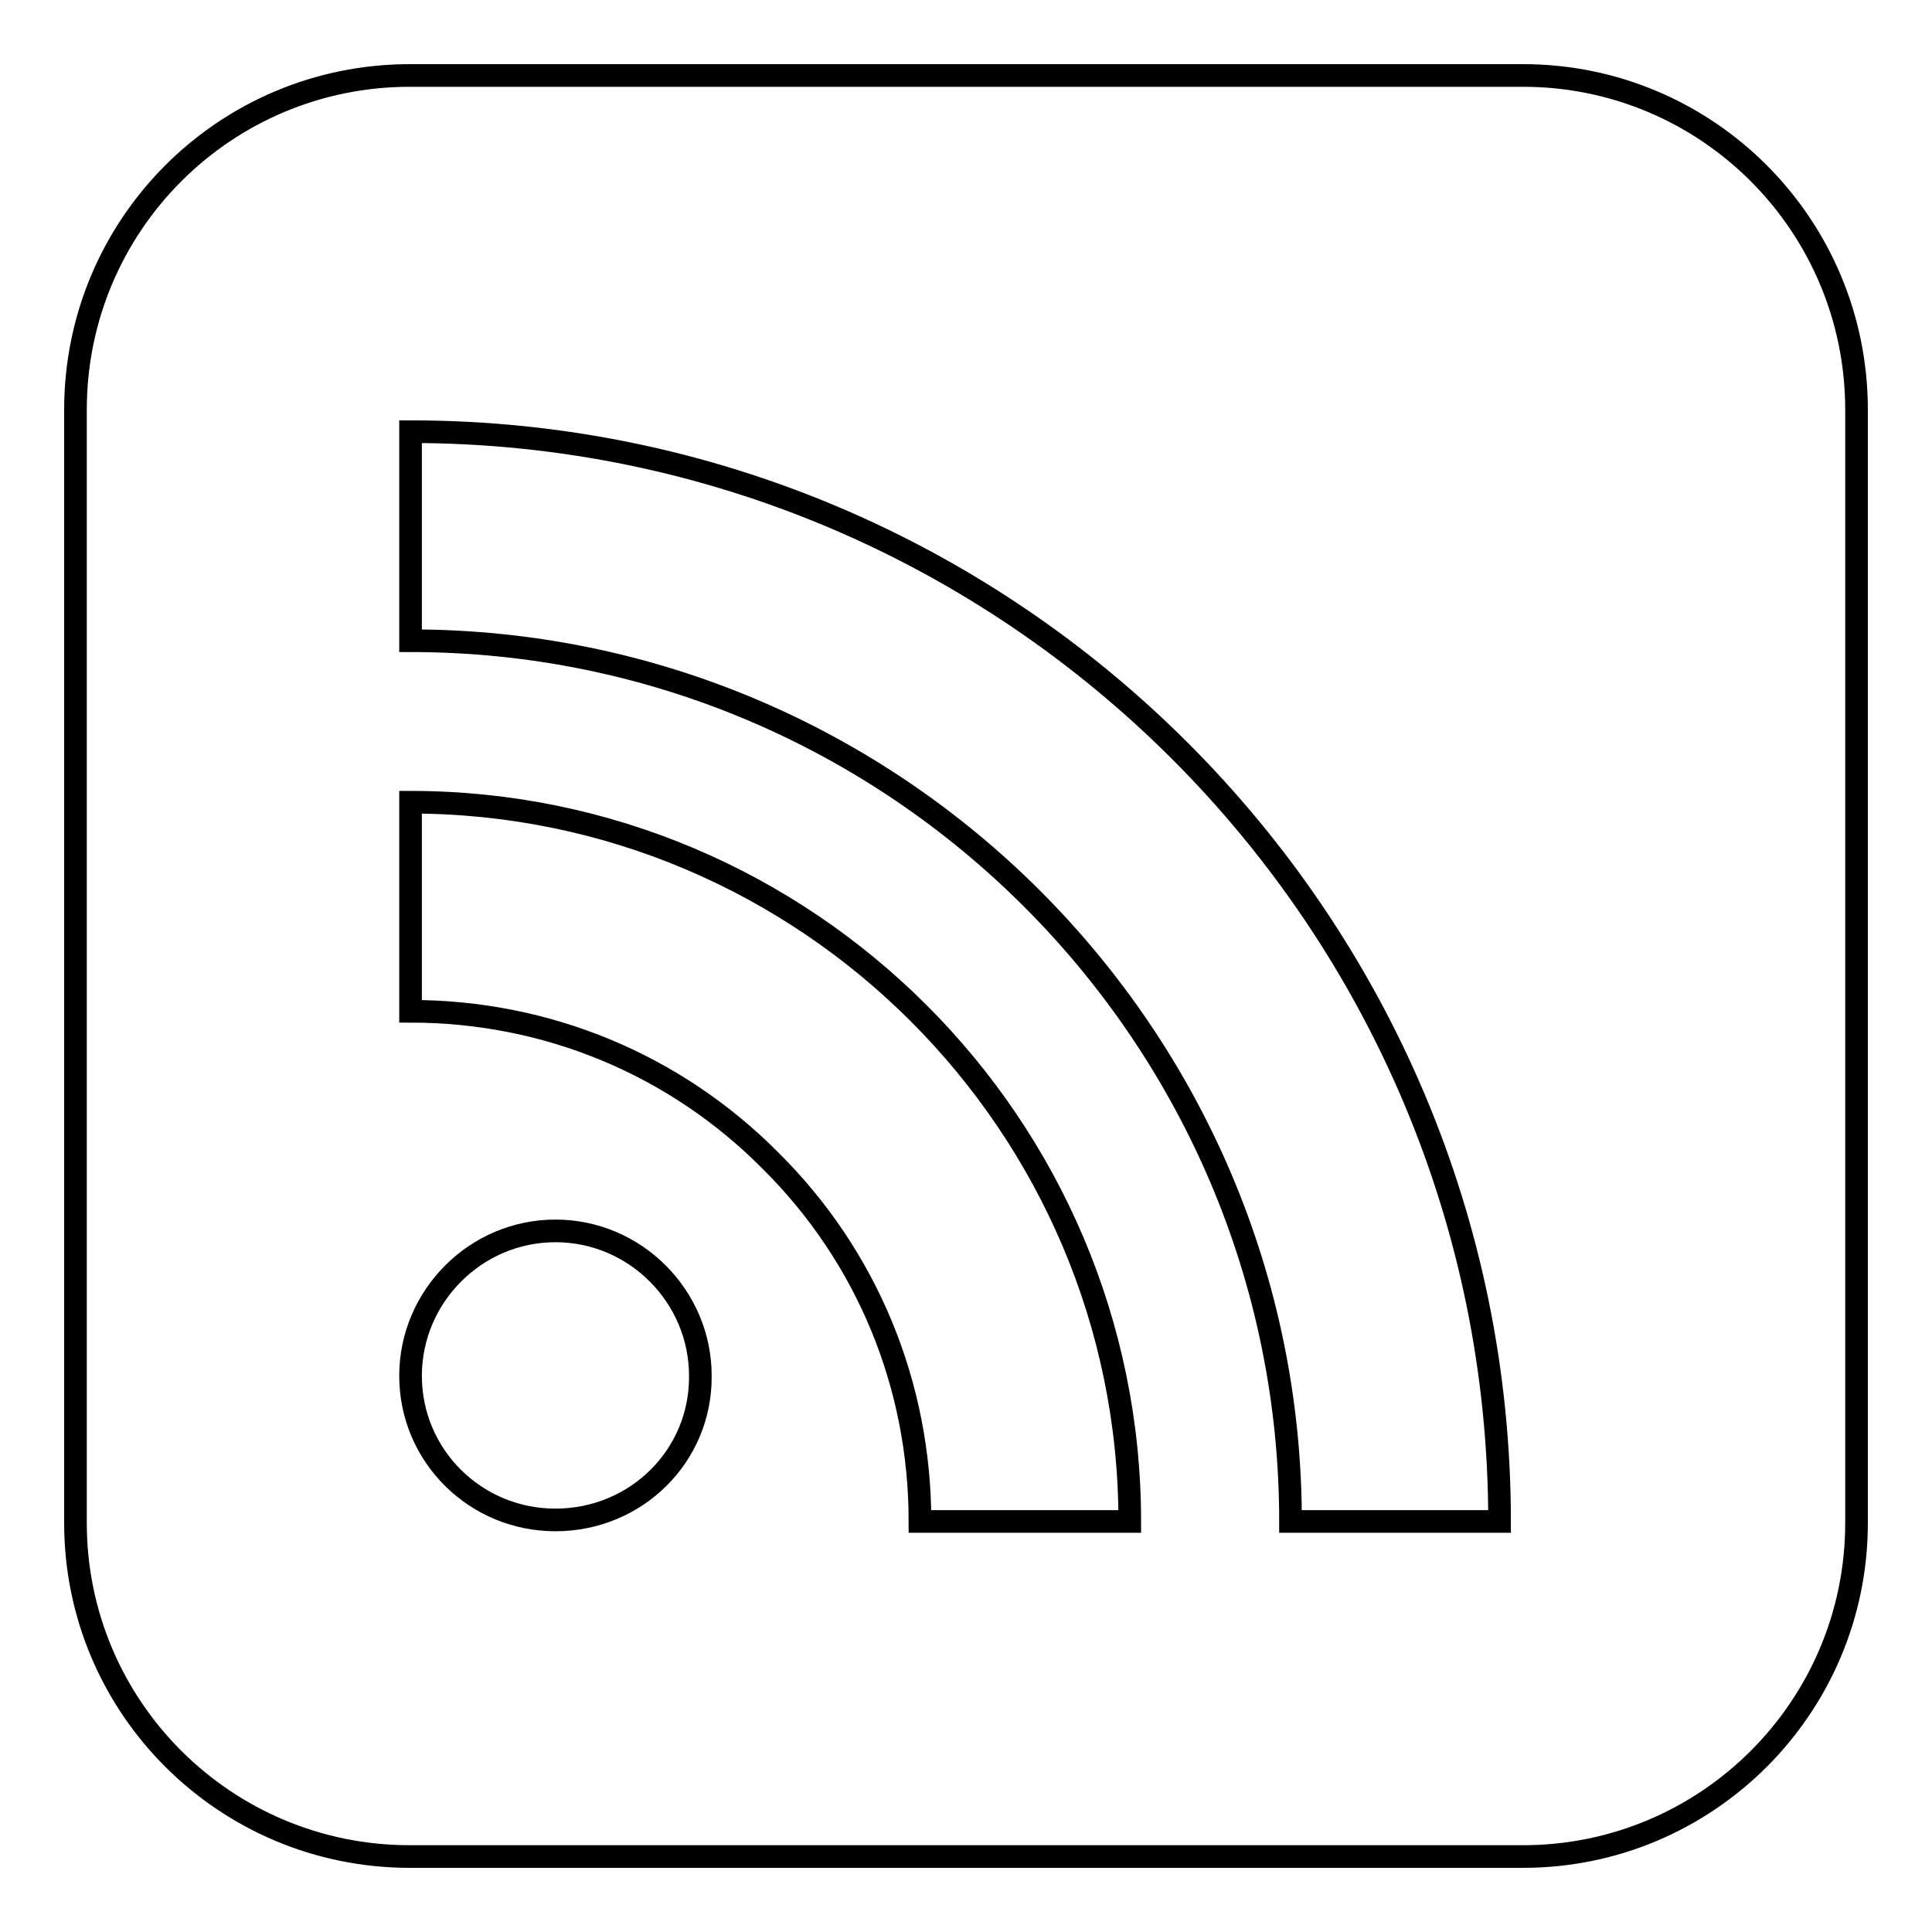 <?xml version="1.0" encoding="utf-8"?>
<!-- Svg Vector Icons : http://www.onlinewebfonts.com/icon -->
<!DOCTYPE svg PUBLIC "-//W3C//DTD SVG 1.1//EN" "http://www.w3.org/Graphics/SVG/1.1/DTD/svg11.dtd">
<svg version="1.1" xmlns="http://www.w3.org/2000/svg" xmlns:xlink="http://www.w3.org/1999/xlink" x="0px" y="0px" viewBox="0 0 256 256" enable-background="new 0 0 256 256" xml:space="preserve">
<g><g><path stroke-width="3" fill-opacity="0" stroke="#000000"  d="M201.8,10H54.3C29.8,10,10,29.8,10,54.3v147.5c0,24.4,19.8,44.2,44.3,44.2h147.5c24.4,0,44.2-19.8,44.2-44.2V54.3C246,29.8,226.2,10,201.8,10z M73.6,201.4c-10.6,0-19.2-8.5-19.2-19.1c0-10.5,8.6-19.2,19.2-19.2c10.6,0,19.2,8.7,19.2,19.2C92.9,192.9,84.3,201.4,73.6,201.4z M121.9,201.6c0-18.1-7-35.1-19.8-47.8c-12.7-12.8-29.7-19.8-47.7-19.8v-27.7c52.5,0,95.3,42.8,95.3,95.3L121.9,201.6L121.9,201.6z M171,201.6c0-64.3-52.3-116.7-116.6-116.7V57.2c79.6,0,144.3,64.8,144.3,144.4H171z"/></g></g>
</svg>
